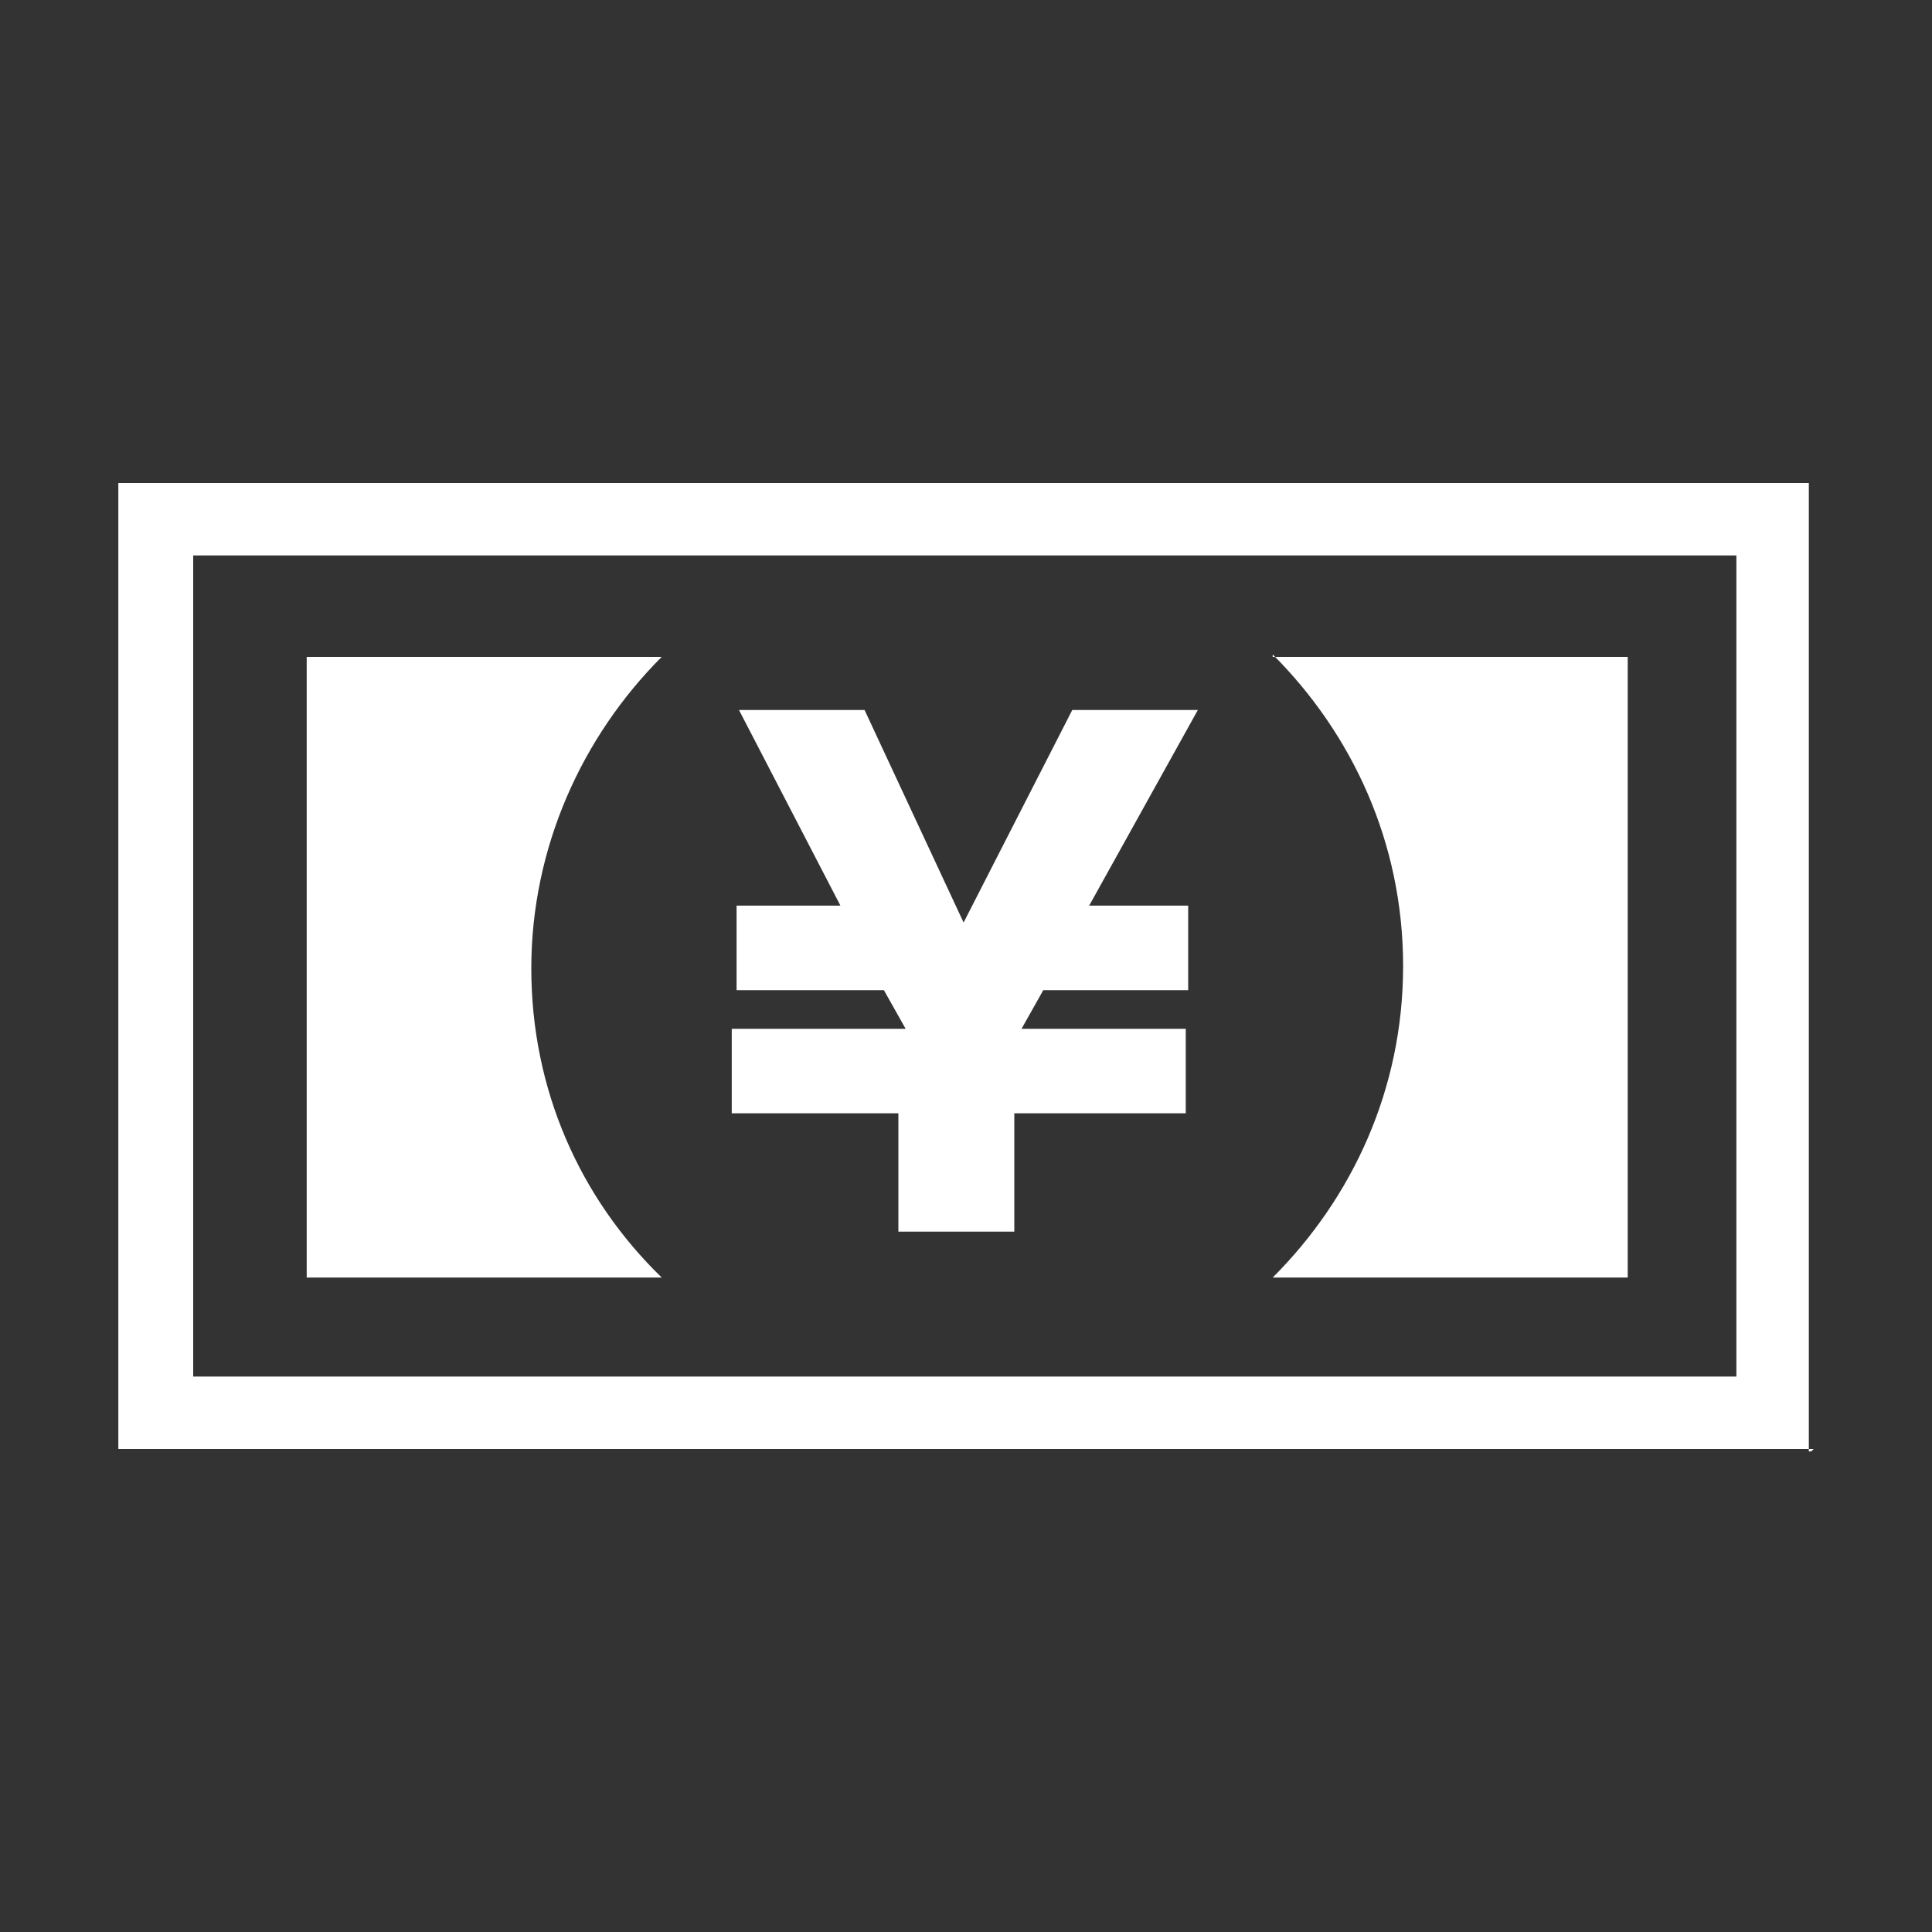 <svg xmlns="http://www.w3.org/2000/svg" version="1.1" viewBox="0 0 80 80">
  <rect x="0" y="0" width="80" height="80" fill="#333333" stroke="none"/>
  <path fill="#fff" d="M75.1,60H4.9V20h70v40.1h.1ZM8,57h63.9V23H8v34Z"/>
  <path fill="#fff" d="M30.7,42.6h6.8l-.9-1.6h-6.1v-3.5h4.3l-4.2-8.1h5.2l4.1,8.8,4.5-8.8h5.2l-4.5,8.1h4.1v3.5h-6l-.9,1.6h6.8v3.5h-7.1v4.9h-4.8v-4.9h-6.9v-3.5h.1Z"/>
  <path fill="#fff" d="M22,40.1c0-5,2.1-9.6,5.4-12.9h-14.7v25.7h14.7c-3.4-3.3-5.4-7.8-5.4-12.8Z"/>
  <path fill="#fff" d="M52.7,27.1c3.3,3.3,5.4,7.8,5.4,12.9s-2.1,9.6-5.4,12.9h14.7v-25.7h-14.7,0Z"/>
</svg>
